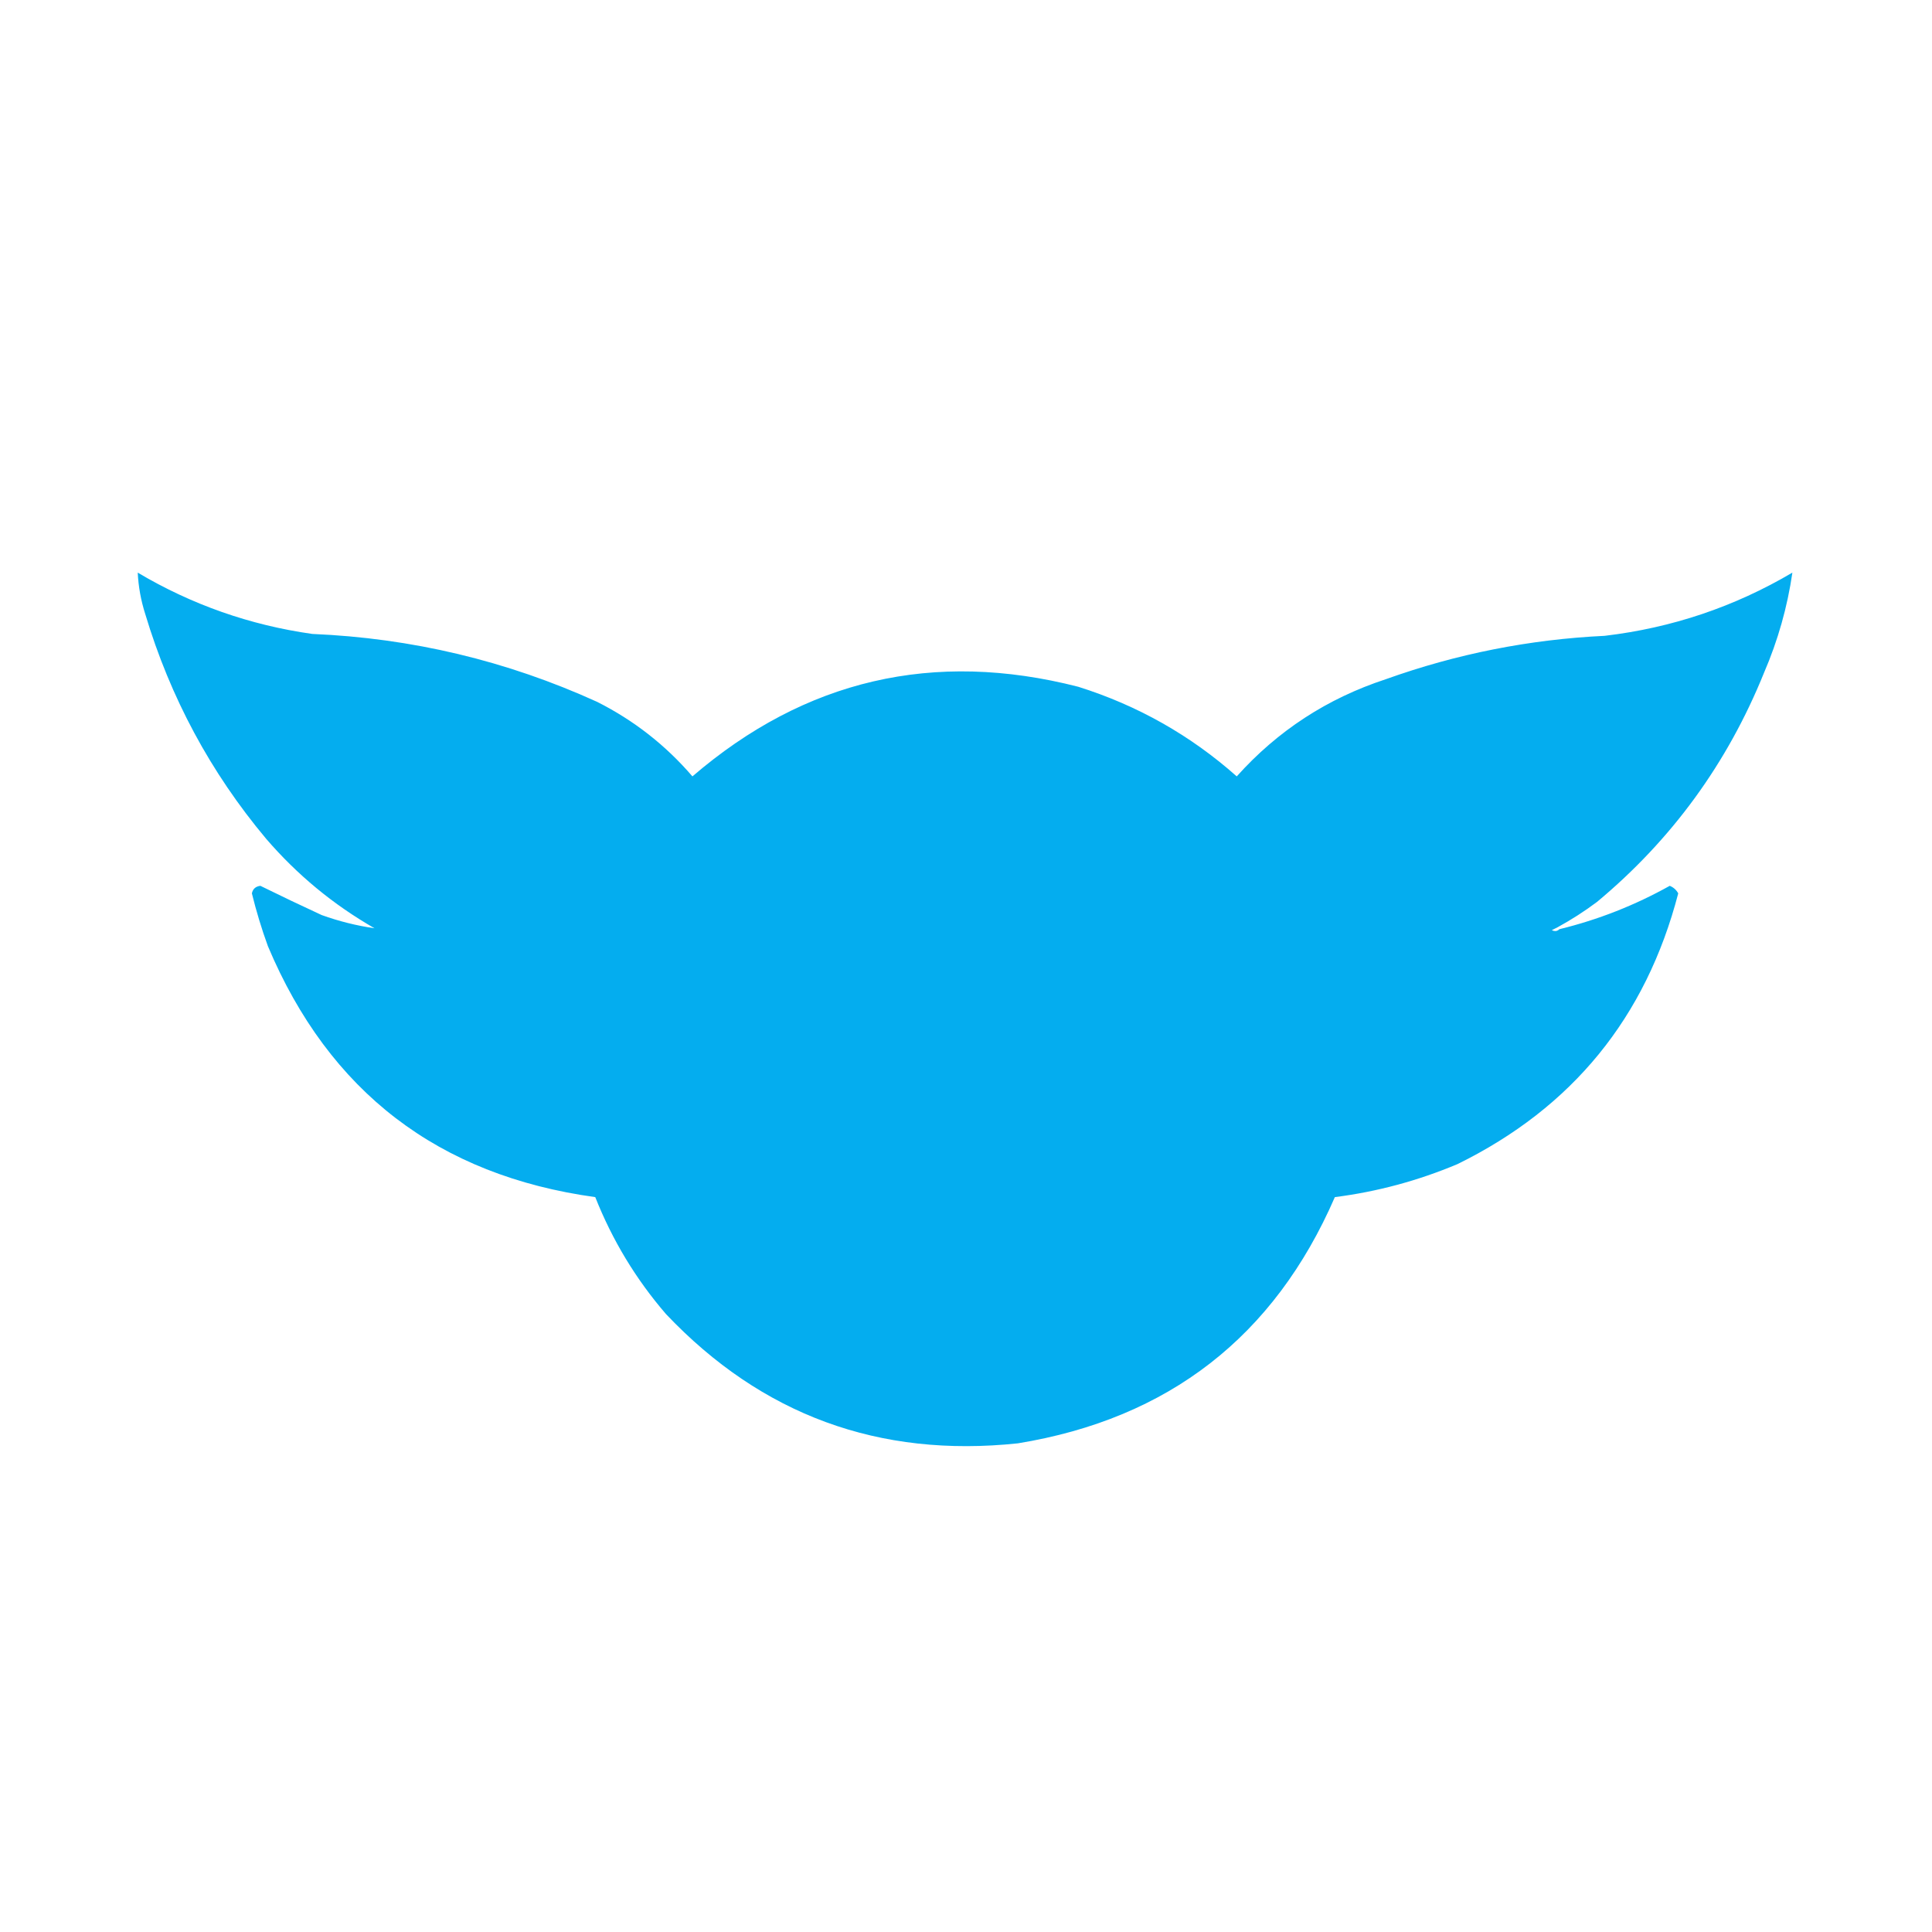 <?xml version="1.0" encoding="UTF-8"?>
<!DOCTYPE svg PUBLIC "-//W3C//DTD SVG 1.1//EN" "http://www.w3.org/Graphics/SVG/1.1/DTD/svg11.dtd">
<svg xmlns="http://www.w3.org/2000/svg" version="1.1" width="1024px" height="1024px" style="shape-rendering:geometricPrecision; text-rendering:geometricPrecision; image-rendering:optimizeQuality; fill-rule:evenodd; clip-rule:evenodd" xmlns:xlink="http://www.w3.org/1999/xlink">
<g><path style="opacity:1" fill="#04adef" d="M 825.5,491.5 C 824.527,491.987 823.527,492.487 822.5,493C 824.066,493.765 825.399,493.598 826.5,492.5C 847.022,487.492 866.522,479.825 885,469.5C 886.96,470.292 888.46,471.625 889.5,473.5C 872.383,539.266 833.383,587.1 772.5,617C 751.586,625.807 729.92,631.641 707.5,634.5C 675.358,708.437 619.358,751.937 539.5,765C 465.875,772.797 403.708,749.964 353,696.5C 337.059,678.027 324.559,657.36 315.5,634.5C 232.329,623.02 174.496,578.687 142,501.5C 138.661,492.317 135.828,482.984 133.5,473.5C 134.001,471.149 135.501,469.816 138,469.5C 148.742,474.787 159.575,479.954 170.5,485C 179.671,488.293 189.004,490.626 198.5,492C 176.637,479.474 157.47,463.641 141,444.5C 111.616,409.413 90.283,369.746 77,325.5C 74.694,318.29 73.361,310.956 73,303.5C 101.589,320.475 132.422,331.309 165.5,336C 218.238,338.212 268.571,350.212 316.5,372C 335.981,381.818 352.814,394.985 367,411.5C 426.705,360.202 494.871,344.369 571.5,364C 602.976,373.899 630.976,389.732 655.5,411.5C 677.146,387.331 703.479,370.164 734.5,360C 772.013,346.564 810.68,338.897 850.5,337C 886.102,332.799 919.269,321.633 950,303.5C 947.35,321.758 942.35,339.424 935,356.5C 915.598,404.518 886.098,445.018 846.5,478C 839.811,483.009 832.811,487.509 825.5,491.5 Z"/></g>
<g><path style="opacity:0.125" fill="#c9edfb" d="M 825.5,491.5 C 825.5,492.167 825.833,492.5 826.5,492.5C 825.399,493.598 824.066,493.765 822.5,493C 823.527,492.487 824.527,491.987 825.5,491.5 Z"/></g>
</svg>
